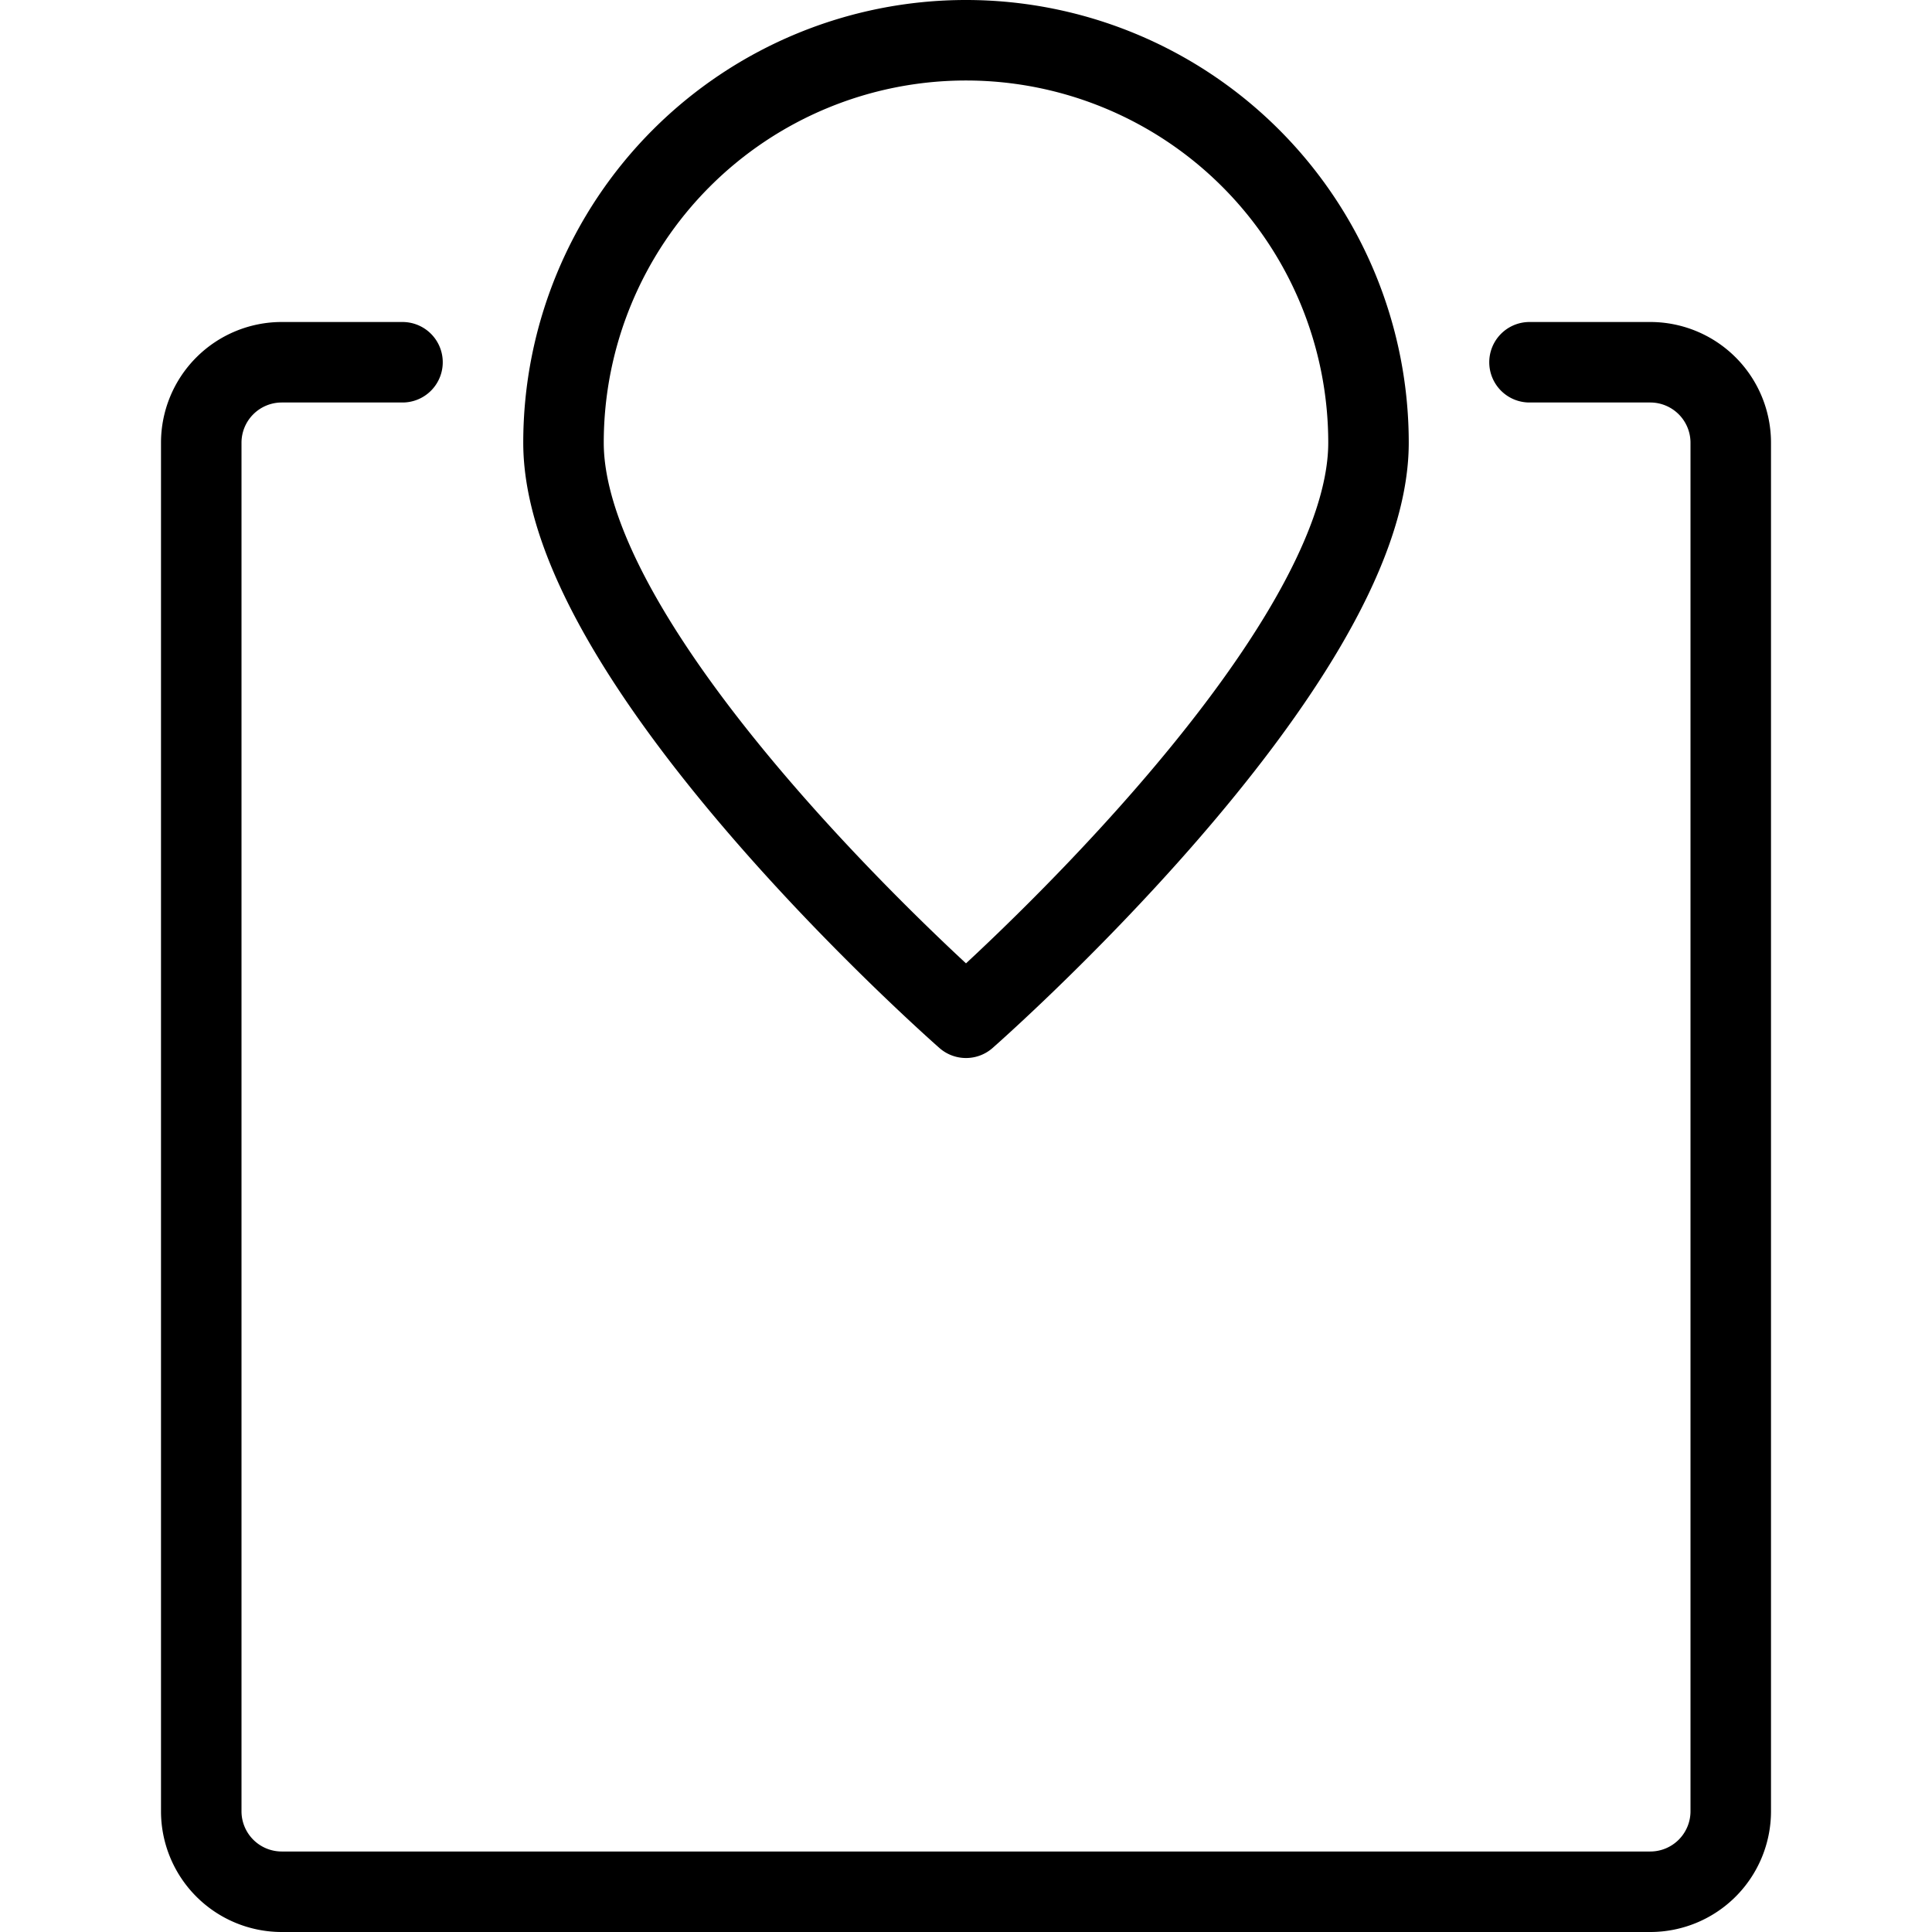 <svg viewBox="0 0 24 24" xmlns="http://www.w3.org/2000/svg"><g transform="matrix(1,0,0,1,0,0)"><path d="M17,5.5c0,2.761-5,7.143-5,7.143S7,8.261,7,5.5a5,5,0,0,1,10,0Z" fill="none" stroke="#000000" stroke-linecap="round" stroke-linejoin="round"></path><path d="M19,4.5h1.5a1,1,0,0,1,1,1v17a1,1,0,0,1-1,1H3.5a1,1,0,0,1-1-1V5.5a1,1,0,0,1,1-1H5" fill="none" stroke="#000000" stroke-linecap="round" stroke-linejoin="round"></path></g></svg>